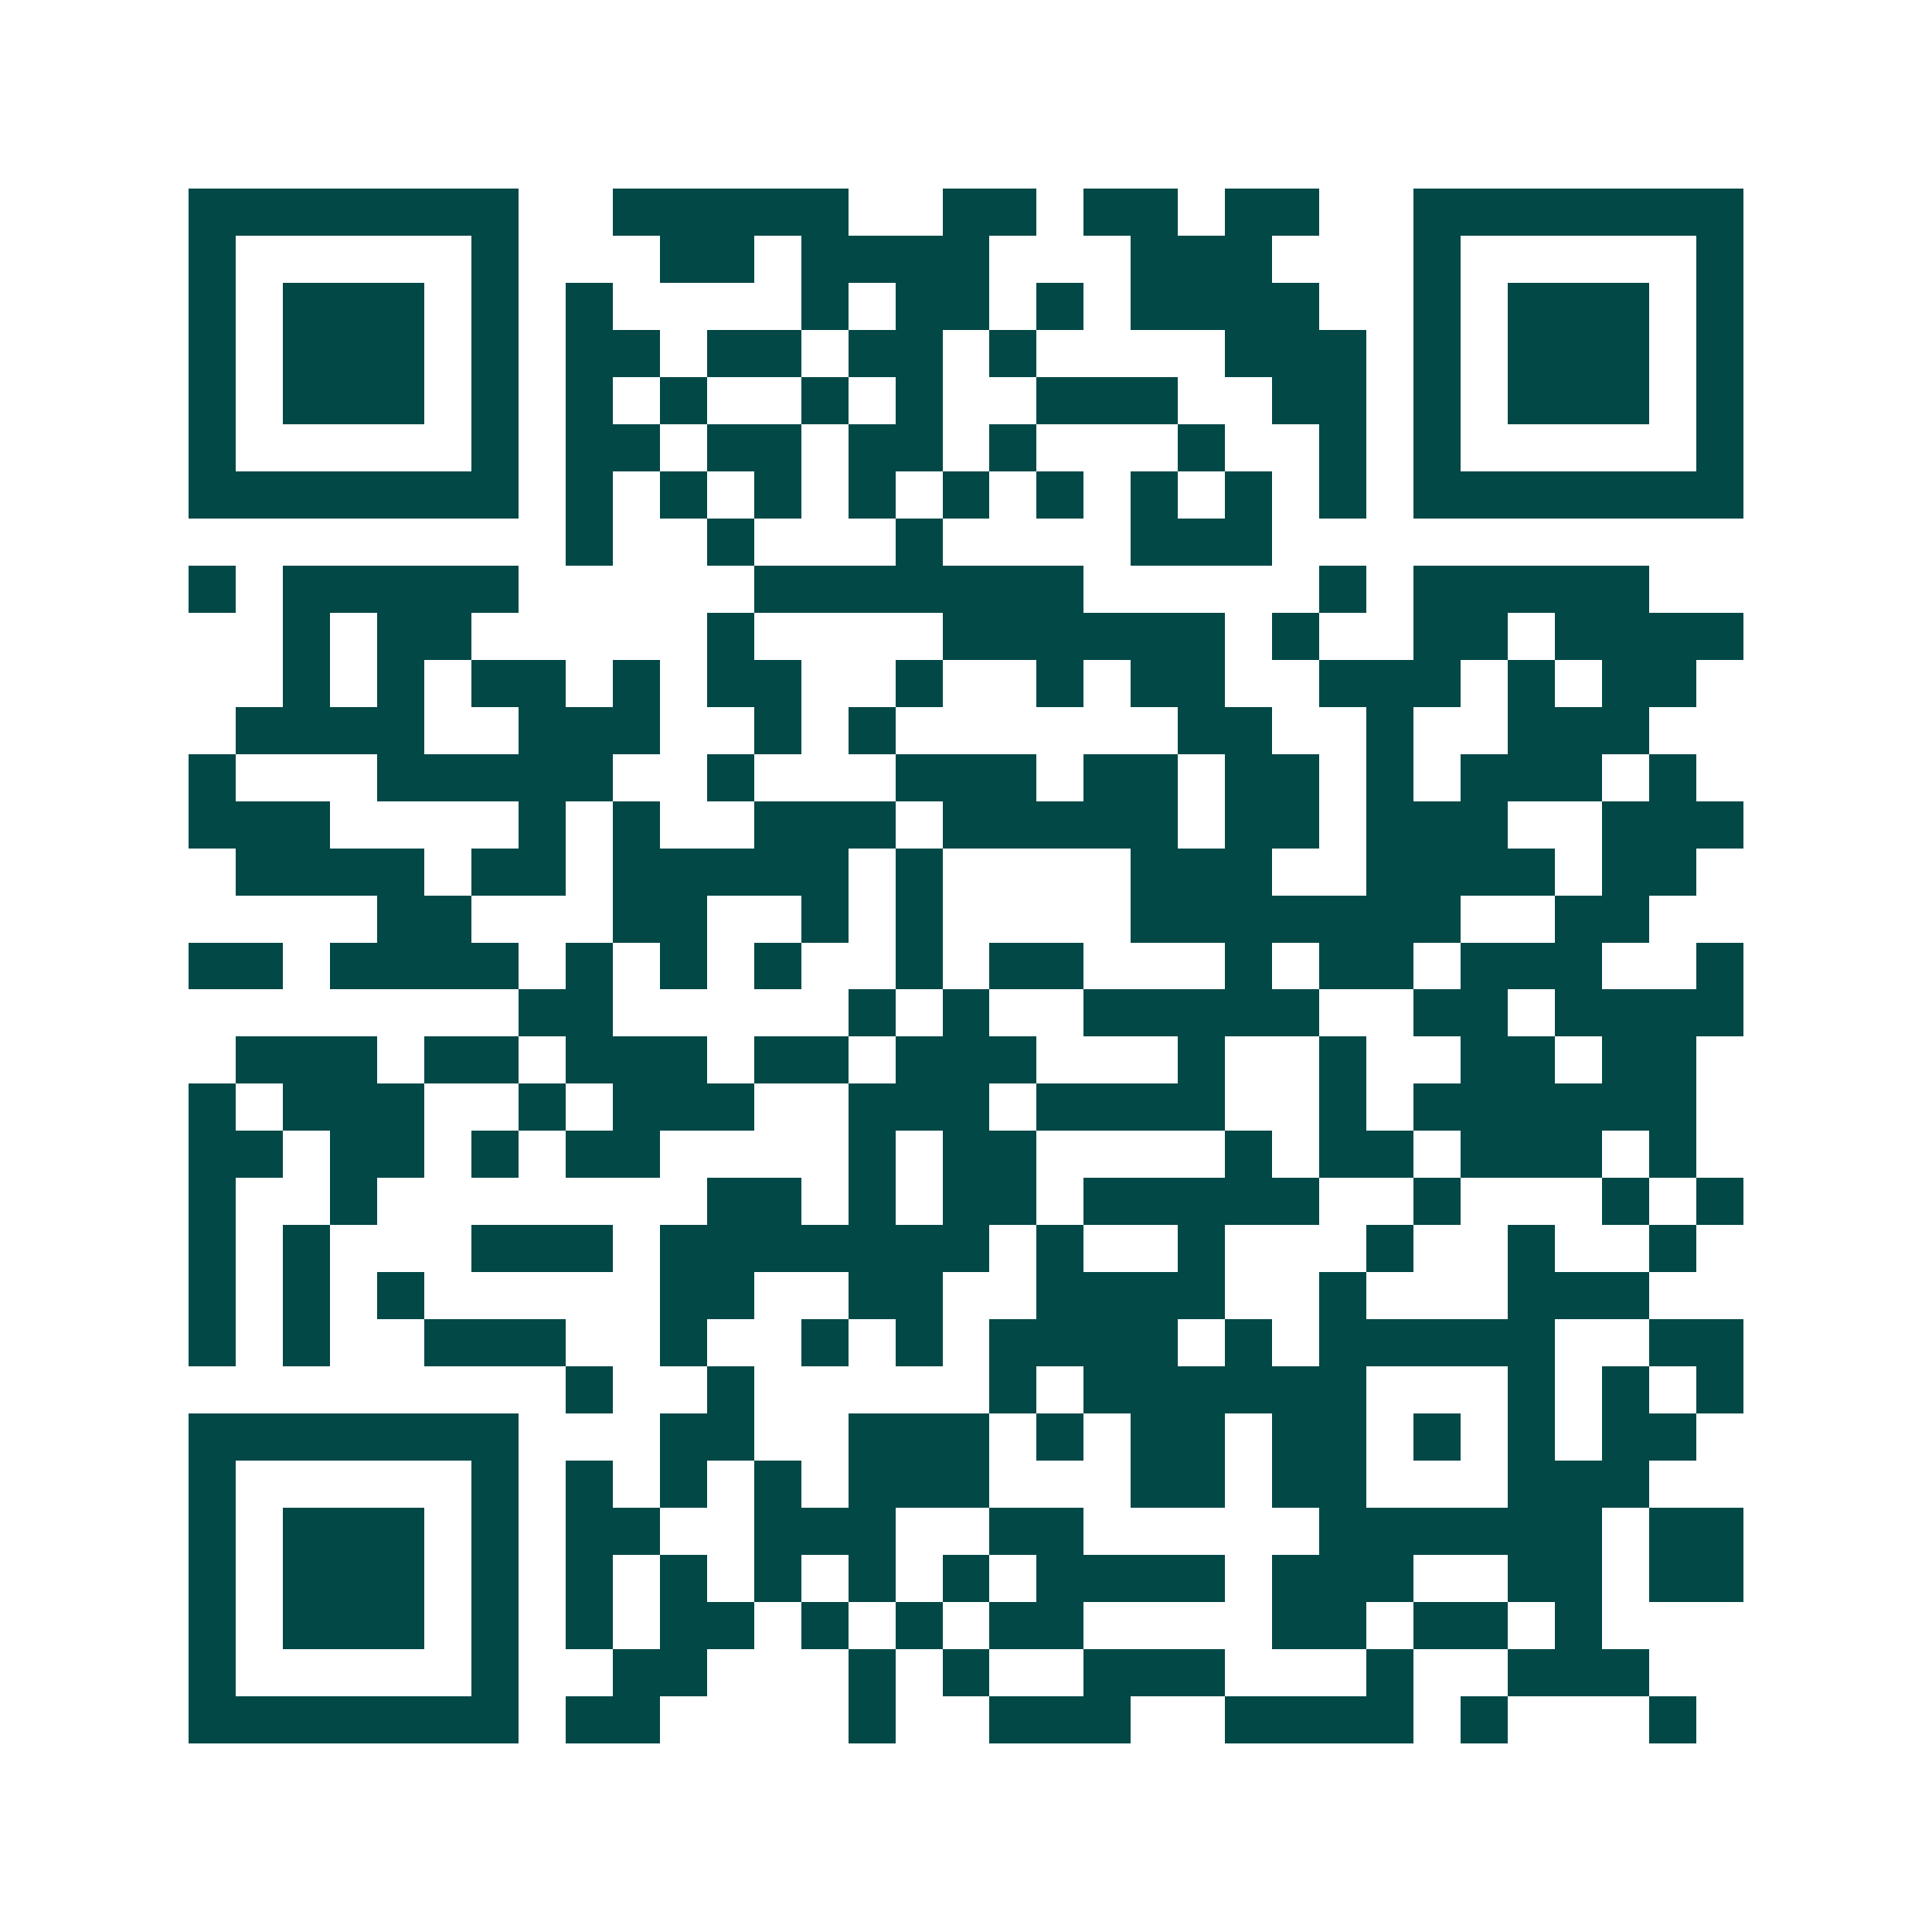 <svg xmlns="http://www.w3.org/2000/svg" width="200" height="200" viewBox="0 0 41 41" shape-rendering="crispEdges"><path fill="#ffffff" d="M0 0h41v41H0z"/><path stroke="#014847" d="M4 4.5h7m2 0h5m2 0h2m1 0h2m1 0h2m2 0h7M4 5.5h1m5 0h1m3 0h2m1 0h4m3 0h3m3 0h1m5 0h1M4 6.5h1m1 0h3m1 0h1m1 0h1m4 0h1m1 0h2m1 0h1m1 0h4m2 0h1m1 0h3m1 0h1M4 7.5h1m1 0h3m1 0h1m1 0h2m1 0h2m1 0h2m1 0h1m4 0h3m1 0h1m1 0h3m1 0h1M4 8.5h1m1 0h3m1 0h1m1 0h1m1 0h1m2 0h1m1 0h1m2 0h3m2 0h2m1 0h1m1 0h3m1 0h1M4 9.5h1m5 0h1m1 0h2m1 0h2m1 0h2m1 0h1m3 0h1m2 0h1m1 0h1m5 0h1M4 10.5h7m1 0h1m1 0h1m1 0h1m1 0h1m1 0h1m1 0h1m1 0h1m1 0h1m1 0h1m1 0h7M12 11.5h1m2 0h1m3 0h1m4 0h3M4 12.5h1m1 0h5m5 0h7m5 0h1m1 0h5M6 13.5h1m1 0h2m5 0h1m4 0h6m1 0h1m2 0h2m1 0h4M6 14.5h1m1 0h1m1 0h2m1 0h1m1 0h2m2 0h1m2 0h1m1 0h2m2 0h3m1 0h1m1 0h2M5 15.5h4m2 0h3m2 0h1m1 0h1m6 0h2m2 0h1m2 0h3M4 16.5h1m3 0h5m2 0h1m3 0h3m1 0h2m1 0h2m1 0h1m1 0h3m1 0h1M4 17.5h3m4 0h1m1 0h1m2 0h3m1 0h5m1 0h2m1 0h3m2 0h3M5 18.5h4m1 0h2m1 0h5m1 0h1m4 0h3m2 0h4m1 0h2M8 19.5h2m3 0h2m2 0h1m1 0h1m4 0h7m2 0h2M4 20.5h2m1 0h4m1 0h1m1 0h1m1 0h1m2 0h1m1 0h2m3 0h1m1 0h2m1 0h3m2 0h1M11 21.5h2m5 0h1m1 0h1m2 0h5m2 0h2m1 0h4M5 22.5h3m1 0h2m1 0h3m1 0h2m1 0h3m3 0h1m2 0h1m2 0h2m1 0h2M4 23.5h1m1 0h3m2 0h1m1 0h3m2 0h3m1 0h4m2 0h1m1 0h6M4 24.5h2m1 0h2m1 0h1m1 0h2m4 0h1m1 0h2m4 0h1m1 0h2m1 0h3m1 0h1M4 25.5h1m2 0h1m7 0h2m1 0h1m1 0h2m1 0h5m2 0h1m3 0h1m1 0h1M4 26.5h1m1 0h1m3 0h3m1 0h7m1 0h1m2 0h1m3 0h1m2 0h1m2 0h1M4 27.5h1m1 0h1m1 0h1m5 0h2m2 0h2m2 0h4m2 0h1m3 0h3M4 28.5h1m1 0h1m2 0h3m2 0h1m2 0h1m1 0h1m1 0h4m1 0h1m1 0h5m2 0h2M12 29.5h1m2 0h1m5 0h1m1 0h6m3 0h1m1 0h1m1 0h1M4 30.5h7m3 0h2m2 0h3m1 0h1m1 0h2m1 0h2m1 0h1m1 0h1m1 0h2M4 31.5h1m5 0h1m1 0h1m1 0h1m1 0h1m1 0h3m3 0h2m1 0h2m3 0h3M4 32.5h1m1 0h3m1 0h1m1 0h2m2 0h3m2 0h2m5 0h6m1 0h2M4 33.5h1m1 0h3m1 0h1m1 0h1m1 0h1m1 0h1m1 0h1m1 0h1m1 0h4m1 0h3m2 0h2m1 0h2M4 34.5h1m1 0h3m1 0h1m1 0h1m1 0h2m1 0h1m1 0h1m1 0h2m4 0h2m1 0h2m1 0h1M4 35.5h1m5 0h1m2 0h2m3 0h1m1 0h1m2 0h3m3 0h1m2 0h3M4 36.5h7m1 0h2m4 0h1m2 0h3m2 0h4m1 0h1m3 0h1"/></svg>
